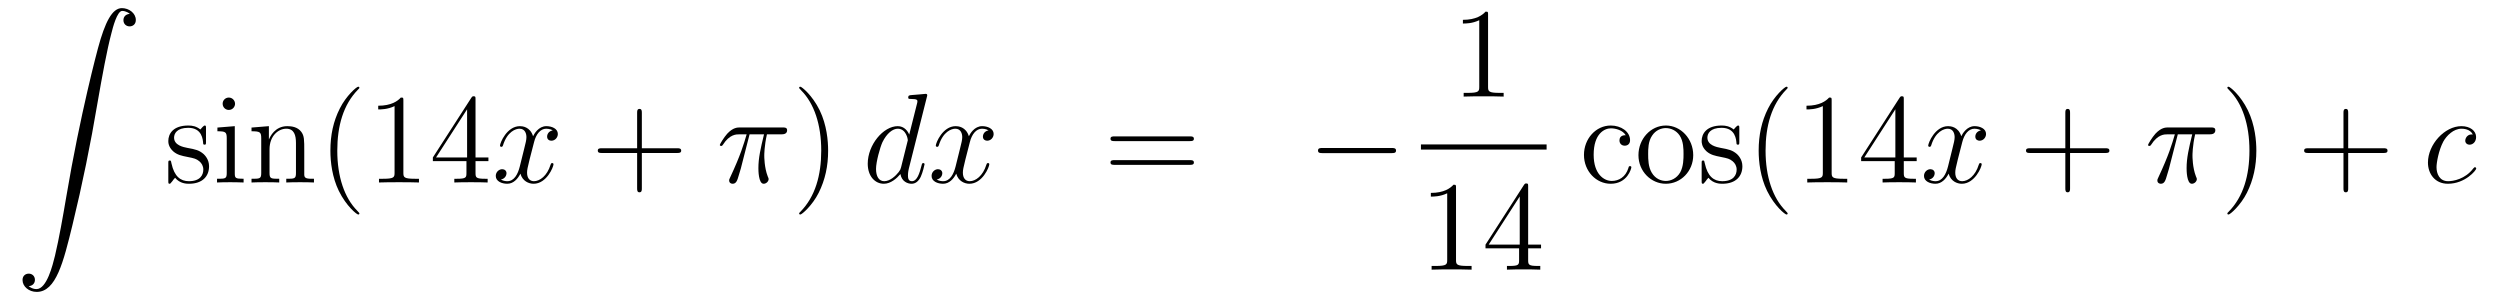 <?xml version='1.0'?>
<!-- This file was generated by dvisvgm 1.14.1 -->
<svg height='28pt' version='1.1' viewBox='0 -28 234 28' width='234pt' xmlns='http://www.w3.org/2000/svg' xmlns:xlink='http://www.w3.org/1999/xlink'>
<g id='page1'>
<g transform='matrix(1 0 0 1 -132 639)'>
<path d='M134.683 -640.216C135.066 -640.24 135.269 -640.503 135.269 -640.802C135.269 -641.196 134.97 -641.388 134.695 -641.388C134.408 -641.388 134.109 -641.208 134.109 -640.79C134.109 -640.18 134.707 -639.678 135.436 -639.678C137.253 -639.678 137.935 -642.475 138.783 -645.942C139.704 -649.719 140.481 -653.533 141.127 -657.37C141.569 -659.916 142.011 -662.307 142.418 -663.849C142.561 -664.435 142.968 -665.977 143.434 -665.977C143.804 -665.977 144.103 -665.75 144.151 -665.702C143.756 -665.678 143.553 -665.415 143.553 -665.116C143.553 -664.722 143.852 -664.531 144.127 -664.531C144.414 -664.531 144.713 -664.71 144.713 -665.128C144.713 -665.774 144.067 -666.24 143.41 -666.24C142.501 -666.24 141.832 -664.937 141.174 -662.498C141.138 -662.367 139.513 -656.366 138.198 -648.548C137.887 -646.719 137.54 -644.723 137.146 -643.061C136.931 -642.188 136.381 -639.941 135.413 -639.941C134.982 -639.941 134.695 -640.216 134.683 -640.216Z' fill-rule='evenodd'/>
<path d='M151.281 -654.977C151.281 -655.192 151.281 -655.252 151.161 -655.252C151.066 -655.252 150.839 -654.988 150.755 -654.881C150.384 -655.18 150.014 -655.252 149.631 -655.252C148.185 -655.252 147.754 -654.462 147.754 -653.805C147.754 -653.673 147.754 -653.255 148.209 -652.837C148.591 -652.502 148.998 -652.418 149.547 -652.311C150.205 -652.179 150.361 -652.143 150.659 -651.904C150.874 -651.725 151.03 -651.462 151.03 -651.127C151.03 -650.613 150.731 -650.04 149.679 -650.04C148.89 -650.04 148.316 -650.494 148.053 -651.689C148.006 -651.904 148.006 -651.916 147.993 -651.928C147.97 -651.976 147.922 -651.976 147.886 -651.976C147.754 -651.976 147.754 -651.916 147.754 -651.701V-650.075C147.754 -649.86 147.754 -649.8 147.874 -649.8C147.934 -649.8 147.946 -649.812 148.149 -650.063C148.209 -650.147 148.209 -650.171 148.388 -650.362C148.842 -649.8 149.488 -649.8 149.691 -649.8C150.946 -649.8 151.568 -650.494 151.568 -651.438C151.568 -652.084 151.173 -652.466 151.066 -652.574C150.635 -652.944 150.313 -653.016 149.524 -653.16C149.165 -653.231 148.293 -653.399 148.293 -654.116C148.293 -654.487 148.543 -655.036 149.619 -655.036C150.922 -655.036 150.994 -653.925 151.018 -653.554C151.03 -653.458 151.113 -653.458 151.149 -653.458C151.281 -653.458 151.281 -653.518 151.281 -653.733V-654.977ZM154 -657.284C154 -657.594 153.749 -657.869 153.414 -657.869C153.103 -657.869 152.84 -657.618 152.84 -657.296C152.84 -656.937 153.127 -656.71 153.414 -656.71C153.785 -656.71 154 -657.021 154 -657.284ZM152.35 -655.06V-654.713C153.115 -654.713 153.223 -654.642 153.223 -654.056V-650.805C153.223 -650.267 153.091 -650.267 152.314 -650.267V-649.92C152.649 -649.944 153.223 -649.944 153.57 -649.944C153.701 -649.944 154.394 -649.944 154.801 -649.92V-650.267C154.024 -650.267 153.976 -650.327 153.976 -650.793V-655.192L152.35 -655.06ZM160.479 -652.825C160.479 -653.937 160.479 -654.271 160.205 -654.654C159.858 -655.12 159.296 -655.192 158.889 -655.192C157.73 -655.192 157.276 -654.2 157.18 -653.961H157.168V-655.192L155.542 -655.06V-654.713C156.355 -654.713 156.451 -654.63 156.451 -654.044V-650.805C156.451 -650.267 156.32 -650.267 155.542 -650.267V-649.92C155.853 -649.944 156.499 -649.944 156.833 -649.944C157.18 -649.944 157.825 -649.944 158.136 -649.92V-650.267C157.371 -650.267 157.228 -650.267 157.228 -650.805V-653.028C157.228 -654.283 158.053 -654.953 158.794 -654.953C159.535 -654.953 159.702 -654.343 159.702 -653.614V-650.805C159.702 -650.267 159.571 -650.267 158.794 -650.267V-649.92C159.105 -649.944 159.75 -649.944 160.085 -649.944C160.432 -649.944 161.077 -649.944 161.388 -649.92V-650.267C160.79 -650.267 160.491 -650.267 160.479 -650.625V-652.825Z' fill-rule='evenodd'/>
<path d='M165.638 -647.015C165.638 -647.051 165.638 -647.075 165.435 -647.278C164.24 -648.486 163.57 -650.458 163.57 -652.897C163.57 -655.216 164.132 -657.212 165.519 -658.623C165.638 -658.73 165.638 -658.754 165.638 -658.79C165.638 -658.862 165.579 -658.886 165.531 -658.886C165.376 -658.886 164.395 -658.025 163.81 -656.853C163.2 -655.646 162.925 -654.367 162.925 -652.897C162.925 -651.832 163.092 -650.41 163.714 -649.131C164.419 -647.697 165.399 -646.919 165.531 -646.919C165.579 -646.919 165.638 -646.943 165.638 -647.015ZM169.756 -657.582C169.756 -657.858 169.756 -657.869 169.517 -657.869C169.23 -657.547 168.632 -657.104 167.401 -657.104V-656.758C167.676 -656.758 168.274 -656.758 168.931 -657.068V-650.84C168.931 -650.41 168.896 -650.267 167.843 -650.267H167.473V-649.92C167.796 -649.944 168.955 -649.944 169.35 -649.944C169.744 -649.944 170.892 -649.944 171.215 -649.92V-650.267H170.844C169.792 -650.267 169.756 -650.41 169.756 -650.84V-657.582ZM176.509 -657.702C176.509 -657.929 176.509 -657.989 176.341 -657.989C176.246 -657.989 176.21 -657.989 176.114 -657.846L172.516 -652.263V-651.916H175.66V-650.828C175.66 -650.386 175.636 -650.267 174.763 -650.267H174.524V-649.92C174.799 -649.944 175.744 -649.944 176.078 -649.944C176.413 -649.944 177.369 -649.944 177.644 -649.92V-650.267H177.405C176.544 -650.267 176.509 -650.386 176.509 -650.828V-651.916H177.716V-652.263H176.509V-657.702ZM175.72 -656.77V-652.263H172.815L175.72 -656.77Z' fill-rule='evenodd'/>
<path d='M183.736 -654.797C183.354 -654.726 183.21 -654.439 183.21 -654.212C183.21 -653.925 183.437 -653.829 183.605 -653.829C183.963 -653.829 184.214 -654.14 184.214 -654.462C184.214 -654.965 183.64 -655.192 183.138 -655.192C182.409 -655.192 182.003 -654.474 181.895 -654.247C181.62 -655.144 180.879 -655.192 180.664 -655.192C179.445 -655.192 178.799 -653.626 178.799 -653.363C178.799 -653.315 178.847 -653.255 178.93 -653.255C179.026 -653.255 179.05 -653.327 179.074 -653.375C179.481 -654.702 180.281 -654.953 180.628 -654.953C181.166 -654.953 181.274 -654.451 181.274 -654.164C181.274 -653.901 181.202 -653.626 181.058 -653.052L180.652 -651.414C180.473 -650.697 180.126 -650.04 179.492 -650.04C179.433 -650.04 179.134 -650.04 178.883 -650.195C179.313 -650.279 179.409 -650.637 179.409 -650.781C179.409 -651.02 179.229 -651.163 179.002 -651.163C178.716 -651.163 178.404 -650.912 178.404 -650.53C178.404 -650.028 178.966 -649.8 179.481 -649.8C180.054 -649.8 180.461 -650.255 180.712 -650.745C180.903 -650.04 181.501 -649.8 181.943 -649.8C183.162 -649.8 183.808 -651.367 183.808 -651.629C183.808 -651.689 183.76 -651.737 183.688 -651.737C183.581 -651.737 183.569 -651.677 183.533 -651.582C183.21 -650.53 182.517 -650.04 181.979 -650.04C181.56 -650.04 181.333 -650.35 181.333 -650.84C181.333 -651.103 181.381 -651.295 181.572 -652.084L181.991 -653.709C182.17 -654.427 182.576 -654.953 183.126 -654.953C183.15 -654.953 183.485 -654.953 183.736 -654.797Z' fill-rule='evenodd'/>
<path d='M192.077 -652.681H195.377C195.544 -652.681 195.76 -652.681 195.76 -652.897C195.76 -653.124 195.556 -653.124 195.377 -653.124H192.077V-656.423C192.077 -656.59 192.077 -656.806 191.862 -656.806C191.635 -656.806 191.635 -656.602 191.635 -656.423V-653.124H188.336C188.168 -653.124 187.953 -653.124 187.953 -652.908C187.953 -652.681 188.156 -652.681 188.336 -652.681H191.635V-649.382C191.635 -649.215 191.635 -649 191.85 -649C192.077 -649 192.077 -649.203 192.077 -649.382V-652.681Z' fill-rule='evenodd'/>
<path d='M202.16 -654.427H203.512C203.189 -653.088 202.986 -652.215 202.986 -651.259C202.986 -651.092 202.986 -649.8 203.476 -649.8C203.726 -649.8 203.942 -650.028 203.942 -650.231C203.942 -650.291 203.942 -650.314 203.858 -650.494C203.536 -651.319 203.536 -652.347 203.536 -652.43C203.536 -652.502 203.536 -653.351 203.786 -654.427H205.126C205.28 -654.427 205.675 -654.427 205.675 -654.809C205.675 -655.072 205.448 -655.072 205.234 -655.072H201.3C201.025 -655.072 200.618 -655.072 200.069 -654.487C199.758 -654.14 199.375 -653.506 199.375 -653.434C199.375 -653.363 199.435 -653.339 199.507 -653.339C199.591 -653.339 199.602 -653.375 199.662 -653.447C200.284 -654.427 200.905 -654.427 201.204 -654.427H201.886C201.623 -653.53 201.324 -652.49 200.344 -650.398C200.248 -650.207 200.248 -650.183 200.248 -650.111C200.248 -649.86 200.464 -649.8 200.57 -649.8C200.917 -649.8 201.013 -650.111 201.156 -650.613C201.348 -651.223 201.348 -651.247 201.468 -651.725L202.16 -654.427Z' fill-rule='evenodd'/>
<path d='M209.513 -652.897C209.513 -653.805 209.394 -655.287 208.724 -656.674C208.019 -658.108 207.038 -658.886 206.908 -658.886C206.86 -658.886 206.8 -658.862 206.8 -658.79C206.8 -658.754 206.8 -658.73 207.002 -658.527C208.199 -657.32 208.868 -655.347 208.868 -652.908C208.868 -650.589 208.306 -648.593 206.92 -647.182C206.8 -647.075 206.8 -647.051 206.8 -647.015C206.8 -646.943 206.86 -646.919 206.908 -646.919C207.062 -646.919 208.043 -647.78 208.628 -648.952C209.238 -650.171 209.513 -651.462 209.513 -652.897Z' fill-rule='evenodd'/>
<path d='M218.754 -657.917C218.766 -657.965 218.79 -658.037 218.79 -658.097C218.79 -658.216 218.67 -658.216 218.646 -658.216C218.634 -658.216 218.048 -658.168 217.988 -658.156C217.786 -658.144 217.607 -658.121 217.391 -658.108C217.092 -658.085 217.008 -658.073 217.008 -657.858C217.008 -657.738 217.104 -657.738 217.272 -657.738C217.858 -657.738 217.87 -657.63 217.87 -657.511C217.87 -657.439 217.846 -657.343 217.834 -657.307L217.104 -654.403C216.973 -654.713 216.65 -655.192 216.029 -655.192C214.678 -655.192 213.22 -653.447 213.22 -651.677C213.22 -650.494 213.912 -649.8 214.726 -649.8C215.383 -649.8 215.945 -650.314 216.28 -650.709C216.398 -650.004 216.961 -649.8 217.319 -649.8C217.678 -649.8 217.966 -650.016 218.18 -650.446C218.371 -650.853 218.539 -651.582 218.539 -651.629C218.539 -651.689 218.491 -651.737 218.419 -651.737C218.311 -651.737 218.299 -651.677 218.252 -651.498C218.072 -650.793 217.846 -650.04 217.355 -650.04C217.008 -650.04 216.985 -650.35 216.985 -650.589C216.985 -650.637 216.985 -650.888 217.068 -651.223L218.754 -657.917ZM216.34 -651.342C216.28 -651.139 216.28 -651.115 216.112 -650.888C215.849 -650.553 215.323 -650.04 214.762 -650.04C214.271 -650.04 213.996 -650.482 213.996 -651.187C213.996 -651.845 214.367 -653.183 214.594 -653.686C215 -654.522 215.562 -654.953 216.029 -654.953C216.817 -654.953 216.973 -653.973 216.973 -653.877C216.973 -653.865 216.937 -653.709 216.925 -653.686L216.34 -651.342ZM224.527 -654.797C224.144 -654.726 224.002 -654.439 224.002 -654.212C224.002 -653.925 224.228 -653.829 224.395 -653.829C224.754 -653.829 225.005 -654.14 225.005 -654.462C225.005 -654.965 224.431 -655.192 223.93 -655.192C223.2 -655.192 222.793 -654.474 222.686 -654.247C222.412 -655.144 221.67 -655.192 221.455 -655.192C220.236 -655.192 219.59 -653.626 219.59 -653.363C219.59 -653.315 219.637 -653.255 219.721 -653.255C219.817 -653.255 219.841 -653.327 219.865 -653.375C220.272 -654.702 221.072 -654.953 221.419 -654.953C221.957 -654.953 222.065 -654.451 222.065 -654.164C222.065 -653.901 221.993 -653.626 221.849 -653.052L221.443 -651.414C221.263 -650.697 220.918 -650.04 220.283 -650.04C220.224 -650.04 219.925 -650.04 219.673 -650.195C220.104 -650.279 220.2 -650.637 220.2 -650.781C220.2 -651.02 220.02 -651.163 219.793 -651.163C219.506 -651.163 219.196 -650.912 219.196 -650.53C219.196 -650.028 219.757 -649.8 220.272 -649.8C220.846 -649.8 221.252 -650.255 221.503 -650.745C221.694 -650.04 222.292 -649.8 222.734 -649.8C223.954 -649.8 224.599 -651.367 224.599 -651.629C224.599 -651.689 224.551 -651.737 224.479 -651.737C224.372 -651.737 224.359 -651.677 224.324 -651.582C224.002 -650.53 223.308 -650.04 222.77 -650.04C222.352 -650.04 222.125 -650.35 222.125 -650.84C222.125 -651.103 222.172 -651.295 222.364 -652.084L222.782 -653.709C222.961 -654.427 223.368 -654.953 223.918 -654.953C223.942 -654.953 224.276 -654.953 224.527 -654.797Z' fill-rule='evenodd'/>
<path d='M243.365 -653.793C243.532 -653.793 243.748 -653.793 243.748 -654.008C243.748 -654.235 243.545 -654.235 243.365 -654.235H236.324C236.156 -654.235 235.942 -654.235 235.942 -654.02C235.942 -653.793 236.144 -653.793 236.324 -653.793H243.365ZM243.365 -651.57C243.532 -651.57 243.748 -651.57 243.748 -651.785C243.748 -652.012 243.545 -652.012 243.365 -652.012H236.324C236.156 -652.012 235.942 -652.012 235.942 -651.797C235.942 -651.57 236.144 -651.57 236.324 -651.57H243.365Z' fill-rule='evenodd'/>
<path d='M262.25 -652.669C262.454 -652.669 262.669 -652.669 262.669 -652.908C262.669 -653.148 262.454 -653.148 262.25 -653.148H255.784C255.581 -653.148 255.365 -653.148 255.365 -652.908C255.365 -652.669 255.581 -652.669 255.784 -652.669H262.25Z' fill-rule='evenodd'/>
<path d='M271.283 -665.622C271.283 -665.898 271.283 -665.909 271.044 -665.909C270.757 -665.587 270.16 -665.144 268.928 -665.144V-664.798C269.203 -664.798 269.801 -664.798 270.458 -665.108V-658.88C270.458 -658.45 270.422 -658.307 269.37 -658.307H268.999V-657.96C269.322 -657.984 270.482 -657.984 270.876 -657.984C271.271 -657.984 272.418 -657.984 272.741 -657.96V-658.307H272.371C271.319 -658.307 271.283 -658.45 271.283 -658.88V-665.622Z' fill-rule='evenodd'/>
<path d='M265 -653H276.762V-653.481H265'/>
<path d='M268.283 -649.422C268.283 -649.698 268.283 -649.709 268.044 -649.709C267.757 -649.387 267.16 -648.944 265.928 -648.944V-648.598C266.203 -648.598 266.801 -648.598 267.458 -648.908V-642.68C267.458 -642.25 267.422 -642.107 266.37 -642.107H265.999V-641.76C266.322 -641.784 267.482 -641.784 267.876 -641.784C268.271 -641.784 269.418 -641.784 269.741 -641.76V-642.107H269.371C268.319 -642.107 268.283 -642.25 268.283 -642.68V-649.422ZM275.035 -649.542C275.035 -649.769 275.035 -649.829 274.868 -649.829C274.772 -649.829 274.736 -649.829 274.64 -649.686L271.043 -644.103V-643.756H274.187V-642.668C274.187 -642.226 274.163 -642.107 273.29 -642.107H273.05V-641.76C273.326 -641.784 274.271 -641.784 274.604 -641.784C274.939 -641.784 275.896 -641.784 276.17 -641.76V-642.107H275.932C275.071 -642.107 275.035 -642.226 275.035 -642.668V-643.756H276.242V-644.103H275.035V-649.542ZM274.247 -648.61V-644.103H271.342L274.247 -648.61Z' fill-rule='evenodd'/>
<path d='M284.167 -654.343C284.024 -654.343 283.582 -654.343 283.582 -653.853C283.582 -653.566 283.786 -653.363 284.072 -653.363C284.346 -653.363 284.574 -653.53 284.574 -653.877C284.574 -654.678 283.736 -655.252 282.769 -655.252C281.37 -655.252 280.259 -654.008 280.259 -652.502C280.259 -650.972 281.406 -649.8 282.757 -649.8C284.335 -649.8 284.694 -651.235 284.694 -651.342S284.61 -651.45 284.574 -651.45C284.466 -651.45 284.454 -651.414 284.418 -651.271C284.155 -650.422 283.51 -650.063 282.864 -650.063C282.136 -650.063 281.167 -650.697 281.167 -652.514C281.167 -654.498 282.184 -654.988 282.781 -654.988C283.235 -654.988 283.892 -654.809 284.167 -654.343ZM290.486 -652.478C290.486 -654.02 289.315 -655.252 287.929 -655.252C286.494 -655.252 285.359 -653.984 285.359 -652.478C285.359 -650.948 286.554 -649.8 287.917 -649.8C289.327 -649.8 290.486 -650.972 290.486 -652.478ZM287.929 -650.063C287.486 -650.063 286.949 -650.255 286.602 -650.84C286.279 -651.378 286.267 -652.084 286.267 -652.586C286.267 -653.04 286.267 -653.769 286.638 -654.307C286.973 -654.821 287.498 -655.012 287.917 -655.012C288.383 -655.012 288.884 -654.797 289.207 -654.331C289.578 -653.781 289.578 -653.028 289.578 -652.586C289.578 -652.167 289.578 -651.426 289.267 -650.864C288.932 -650.291 288.383 -650.063 287.929 -650.063ZM294.8 -654.977C294.8 -655.192 294.8 -655.252 294.682 -655.252C294.586 -655.252 294.359 -654.988 294.275 -654.881C293.904 -655.18 293.533 -655.252 293.152 -655.252C291.704 -655.252 291.275 -654.462 291.275 -653.805C291.275 -653.673 291.275 -653.255 291.728 -652.837C292.111 -652.502 292.518 -652.418 293.068 -652.311C293.725 -652.179 293.88 -652.143 294.179 -651.904C294.395 -651.725 294.55 -651.462 294.55 -651.127C294.55 -650.613 294.251 -650.04 293.198 -650.04C292.41 -650.04 291.836 -650.494 291.574 -651.689C291.526 -651.904 291.526 -651.916 291.514 -651.928C291.49 -651.976 291.442 -651.976 291.406 -651.976C291.275 -651.976 291.275 -651.916 291.275 -651.701V-650.075C291.275 -649.86 291.275 -649.8 291.394 -649.8C291.454 -649.8 291.466 -649.812 291.668 -650.063C291.728 -650.147 291.728 -650.171 291.908 -650.362C292.362 -649.8 293.008 -649.8 293.21 -649.8C294.466 -649.8 295.087 -650.494 295.087 -651.438C295.087 -652.084 294.694 -652.466 294.586 -652.574C294.155 -652.944 293.833 -653.016 293.044 -653.16C292.685 -653.231 291.812 -653.399 291.812 -654.116C291.812 -654.487 292.063 -655.036 293.14 -655.036C294.442 -655.036 294.514 -653.925 294.538 -653.554C294.55 -653.458 294.634 -653.458 294.67 -653.458C294.8 -653.458 294.8 -653.518 294.8 -653.733V-654.977ZM299.324 -647.015C299.324 -647.051 299.324 -647.075 299.122 -647.278C297.926 -648.486 297.257 -650.458 297.257 -652.897C297.257 -655.216 297.818 -657.212 299.206 -658.623C299.324 -658.73 299.324 -658.754 299.324 -658.79C299.324 -658.862 299.266 -658.886 299.218 -658.886C299.062 -658.886 298.081 -658.025 297.496 -656.853C296.886 -655.646 296.611 -654.367 296.611 -652.897C296.611 -651.832 296.778 -650.41 297.4 -649.131C298.105 -647.697 299.086 -646.919 299.218 -646.919C299.266 -646.919 299.324 -646.943 299.324 -647.015ZM303.443 -657.582C303.443 -657.858 303.443 -657.869 303.204 -657.869C302.916 -657.547 302.318 -657.104 301.087 -657.104V-656.758C301.362 -656.758 301.96 -656.758 302.617 -657.068V-650.84C302.617 -650.41 302.582 -650.267 301.53 -650.267H301.159V-649.92C301.482 -649.944 302.641 -649.944 303.036 -649.944C303.431 -649.944 304.578 -649.944 304.901 -649.92V-650.267H304.53C303.479 -650.267 303.443 -650.41 303.443 -650.84V-657.582ZM310.195 -657.702C310.195 -657.929 310.195 -657.989 310.027 -657.989C309.932 -657.989 309.896 -657.989 309.8 -657.846L306.203 -652.263V-651.916H309.346V-650.828C309.346 -650.386 309.323 -650.267 308.449 -650.267H308.21V-649.92C308.485 -649.944 309.43 -649.944 309.764 -649.944C310.099 -649.944 311.056 -649.944 311.33 -649.92V-650.267H311.092C310.231 -650.267 310.195 -650.386 310.195 -650.828V-651.916H311.402V-652.263H310.195V-657.702ZM309.406 -656.77V-652.263H306.502L309.406 -656.77Z' fill-rule='evenodd'/>
<path d='M317.417 -654.797C317.034 -654.726 316.89 -654.439 316.89 -654.212C316.89 -653.925 317.118 -653.829 317.285 -653.829C317.644 -653.829 317.894 -654.14 317.894 -654.462C317.894 -654.965 317.321 -655.192 316.818 -655.192C316.09 -655.192 315.683 -654.474 315.576 -654.247C315.3 -655.144 314.56 -655.192 314.345 -655.192C313.124 -655.192 312.479 -653.626 312.479 -653.363C312.479 -653.315 312.527 -653.255 312.611 -653.255C312.707 -653.255 312.731 -653.327 312.755 -653.375C313.16 -654.702 313.962 -654.953 314.309 -654.953C314.846 -654.953 314.954 -654.451 314.954 -654.164C314.954 -653.901 314.882 -653.626 314.738 -653.052L314.333 -651.414C314.153 -650.697 313.806 -650.04 313.172 -650.04C313.112 -650.04 312.815 -650.04 312.563 -650.195C312.994 -650.279 313.088 -650.637 313.088 -650.781C313.088 -651.02 312.91 -651.163 312.683 -651.163C312.396 -651.163 312.085 -650.912 312.085 -650.53C312.085 -650.028 312.647 -649.8 313.16 -649.8C313.734 -649.8 314.141 -650.255 314.392 -650.745C314.584 -650.04 315.181 -649.8 315.623 -649.8C316.843 -649.8 317.488 -651.367 317.488 -651.629C317.488 -651.689 317.44 -651.737 317.369 -651.737C317.261 -651.737 317.249 -651.677 317.213 -651.582C316.89 -650.53 316.198 -650.04 315.659 -650.04C315.241 -650.04 315.013 -650.35 315.013 -650.84C315.013 -651.103 315.061 -651.295 315.253 -652.084L315.671 -653.709C315.851 -654.427 316.256 -654.953 316.807 -654.953C316.831 -654.953 317.166 -654.953 317.417 -654.797Z' fill-rule='evenodd'/>
<path d='M325.758 -652.681H329.057C329.224 -652.681 329.44 -652.681 329.44 -652.897C329.44 -653.124 329.237 -653.124 329.057 -653.124H325.758V-656.423C325.758 -656.59 325.758 -656.806 325.542 -656.806C325.315 -656.806 325.315 -656.602 325.315 -656.423V-653.124H322.016C321.848 -653.124 321.634 -653.124 321.634 -652.908C321.634 -652.681 321.836 -652.681 322.016 -652.681H325.315V-649.382C325.315 -649.215 325.315 -649 325.53 -649C325.758 -649 325.758 -649.203 325.758 -649.382V-652.681Z' fill-rule='evenodd'/>
<path d='M335.842 -654.427H337.192C336.869 -653.088 336.666 -652.215 336.666 -651.259C336.666 -651.092 336.666 -649.8 337.156 -649.8C337.408 -649.8 337.622 -650.028 337.622 -650.231C337.622 -650.291 337.622 -650.314 337.538 -650.494C337.216 -651.319 337.216 -652.347 337.216 -652.43C337.216 -652.502 337.216 -653.351 337.466 -654.427H338.806C338.962 -654.427 339.355 -654.427 339.355 -654.809C339.355 -655.072 339.128 -655.072 338.914 -655.072H334.98C334.705 -655.072 334.3 -655.072 333.749 -654.487C333.438 -654.14 333.056 -653.506 333.056 -653.434C333.056 -653.363 333.115 -653.339 333.187 -653.339C333.271 -653.339 333.283 -653.375 333.343 -653.447C333.965 -654.427 334.586 -654.427 334.885 -654.427H335.567C335.303 -653.53 335.004 -652.49 334.024 -650.398C333.929 -650.207 333.929 -650.183 333.929 -650.111C333.929 -649.86 334.144 -649.8 334.252 -649.8C334.598 -649.8 334.693 -650.111 334.837 -650.613C335.028 -651.223 335.028 -651.247 335.148 -651.725L335.842 -654.427Z' fill-rule='evenodd'/>
<path d='M343.194 -652.897C343.194 -653.805 343.074 -655.287 342.404 -656.674C341.7 -658.108 340.72 -658.886 340.588 -658.886C340.54 -658.886 340.48 -658.862 340.48 -658.79C340.48 -658.754 340.48 -658.73 340.684 -658.527C341.879 -657.32 342.548 -655.347 342.548 -652.908C342.548 -650.589 341.987 -648.593 340.6 -647.182C340.48 -647.075 340.48 -647.051 340.48 -647.015C340.48 -646.943 340.54 -646.919 340.588 -646.919C340.742 -646.919 341.723 -647.78 342.31 -648.952C342.919 -650.171 343.194 -651.462 343.194 -652.897Z' fill-rule='evenodd'/>
<path d='M351.791 -652.681H355.091C355.258 -652.681 355.472 -652.681 355.472 -652.897C355.472 -653.124 355.27 -653.124 355.091 -653.124H351.791V-656.423C351.791 -656.59 351.791 -656.806 351.576 -656.806C351.349 -656.806 351.349 -656.602 351.349 -656.423V-653.124H348.049C347.882 -653.124 347.666 -653.124 347.666 -652.908C347.666 -652.681 347.87 -652.681 348.049 -652.681H351.349V-649.382C351.349 -649.215 351.349 -649 351.564 -649C351.791 -649 351.791 -649.203 351.791 -649.382V-652.681Z' fill-rule='evenodd'/>
<path d='M363.452 -654.415C363.226 -654.415 363.118 -654.415 362.951 -654.271C362.879 -654.212 362.747 -654.032 362.747 -653.841C362.747 -653.602 362.927 -653.458 363.154 -653.458C363.44 -653.458 363.763 -653.697 363.763 -654.176C363.763 -654.749 363.214 -655.192 362.388 -655.192C360.822 -655.192 359.256 -653.482 359.256 -651.785C359.256 -650.745 359.902 -649.8 361.122 -649.8C362.747 -649.8 363.775 -651.067 363.775 -651.223C363.775 -651.295 363.703 -651.354 363.655 -651.354C363.619 -651.354 363.608 -651.342 363.5 -651.235C362.735 -650.219 361.6 -650.04 361.145 -650.04C360.32 -650.04 360.058 -650.757 360.058 -651.354C360.058 -651.773 360.26 -652.932 360.691 -653.745C361.002 -654.307 361.648 -654.953 362.401 -654.953C362.556 -654.953 363.214 -654.929 363.452 -654.415Z' fill-rule='evenodd'/>
</g>
</g>
</svg>
